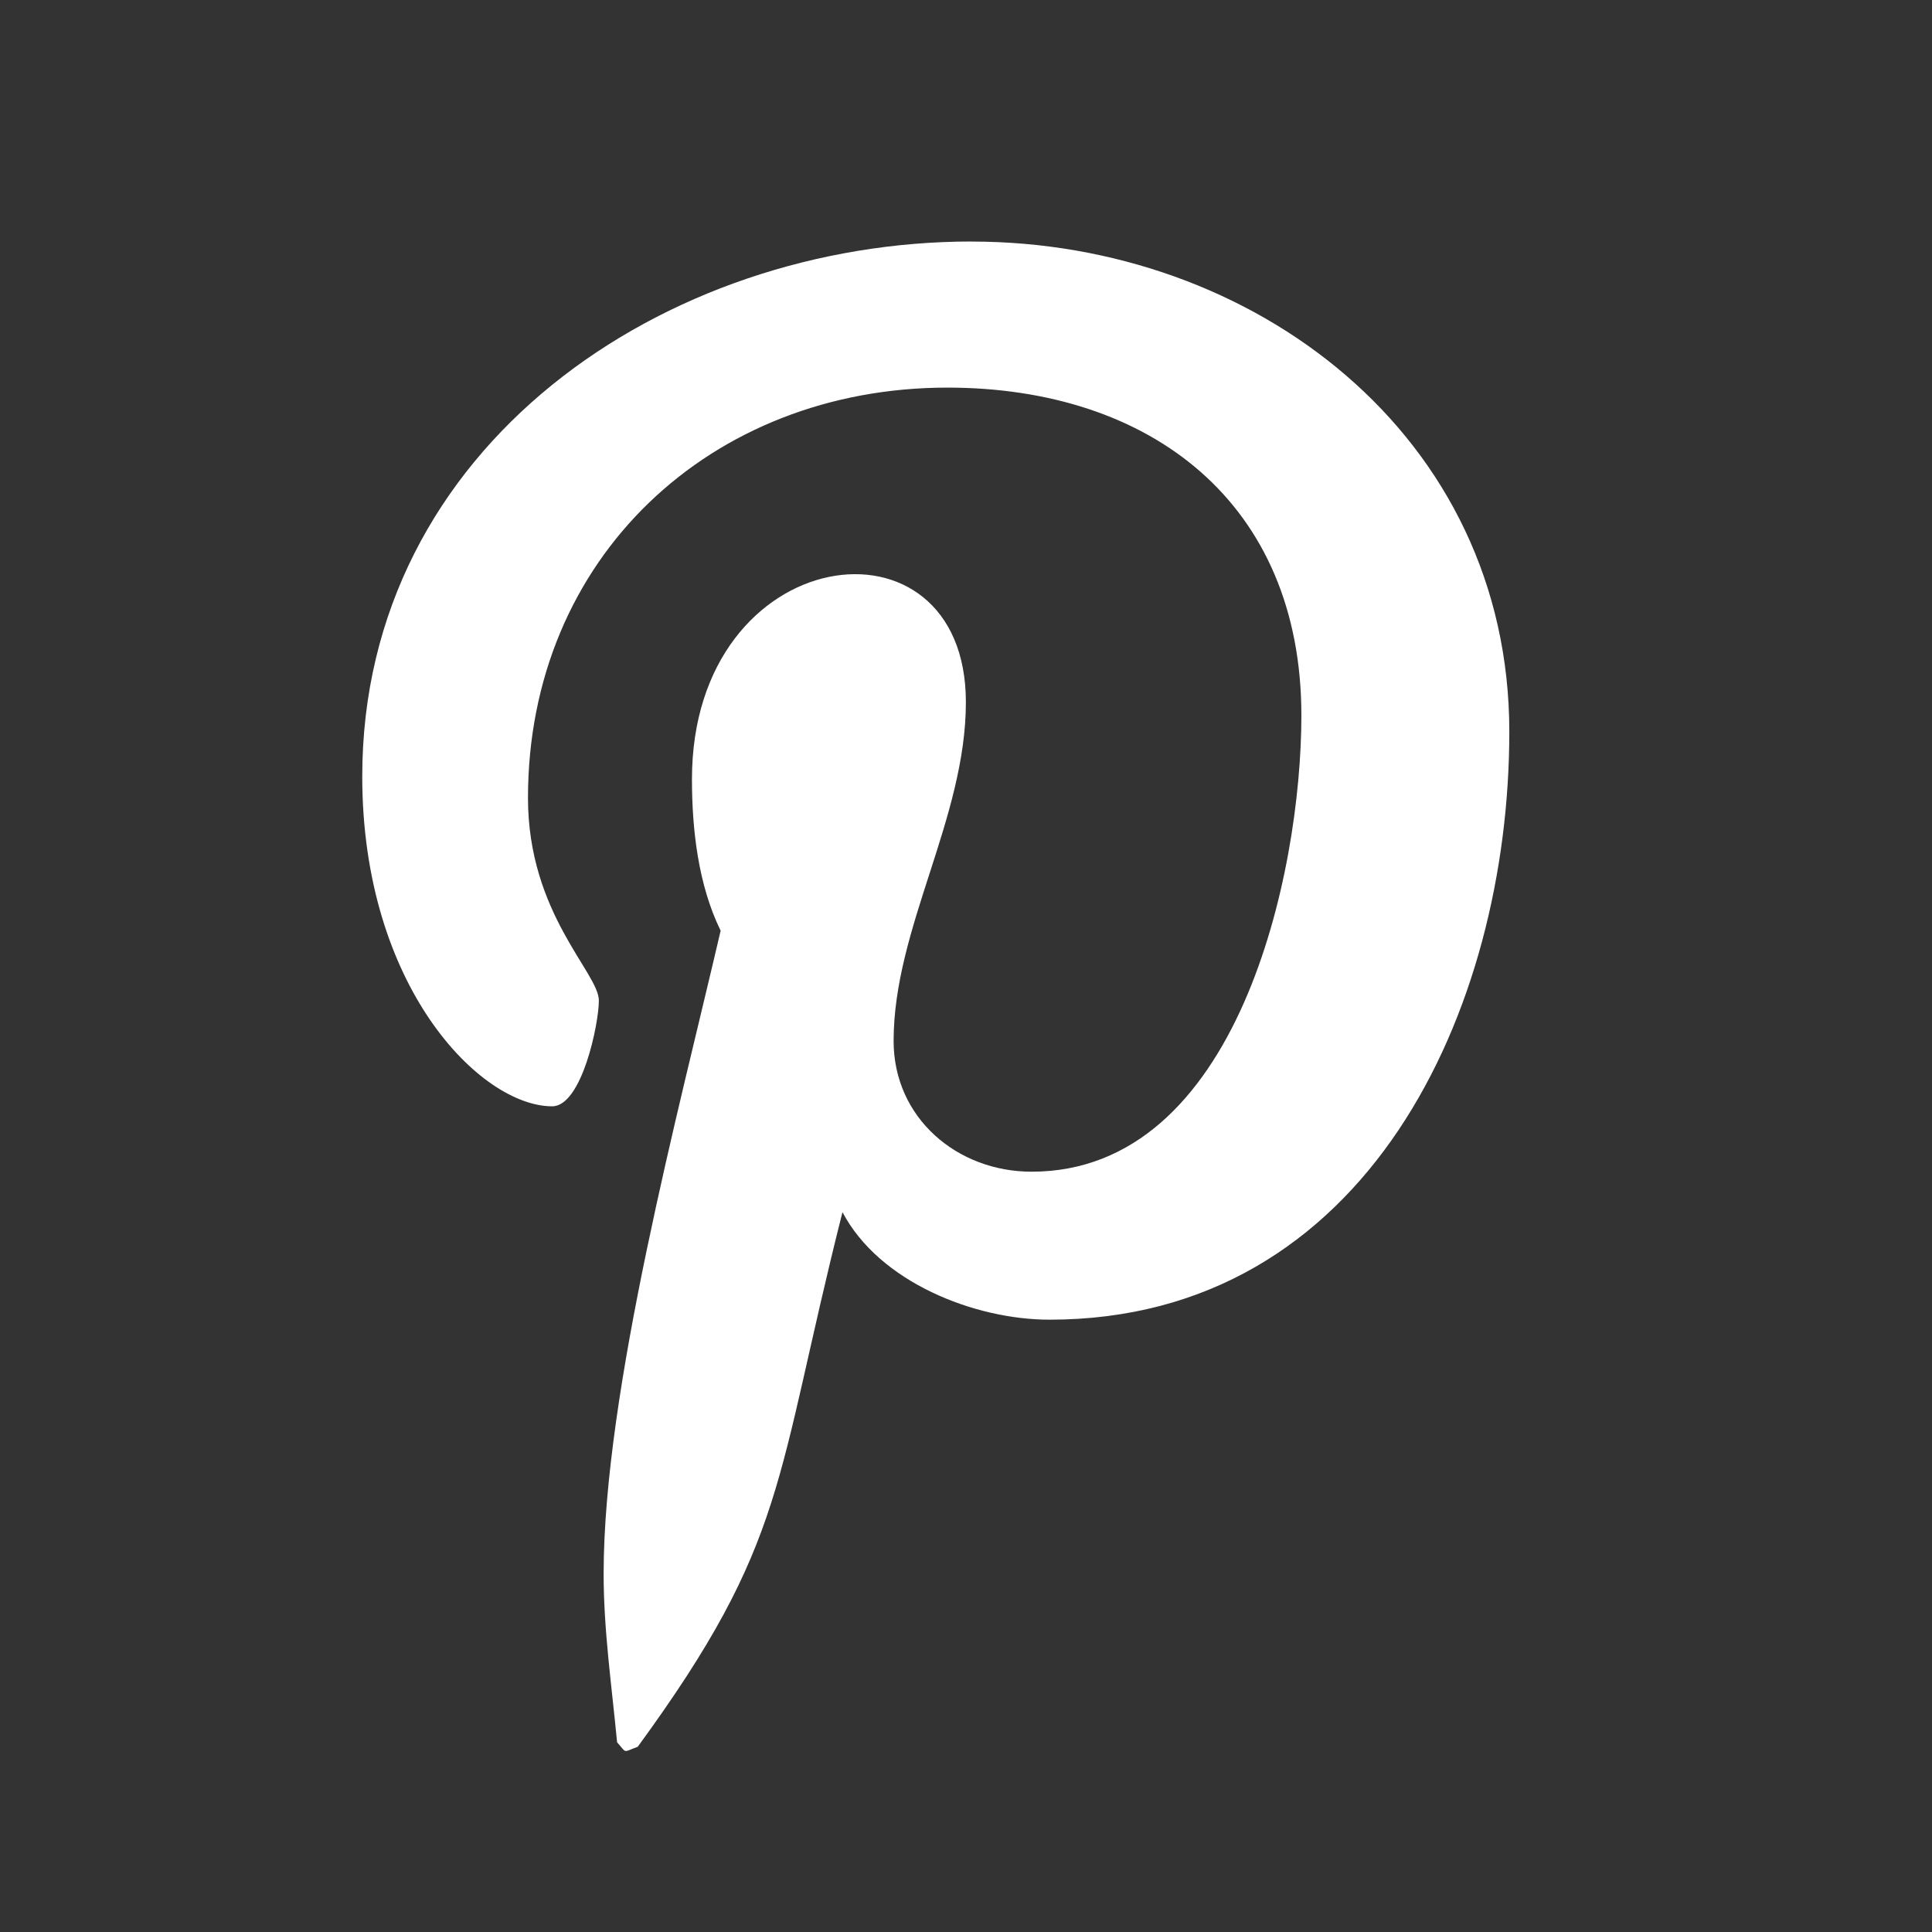 <svg xmlns="http://www.w3.org/2000/svg" xmlns:xlink="http://www.w3.org/1999/xlink" viewBox="0,0,256,256" width="50px" height="50px" fill-rule="nonzero"><rect x="0" y="0" width="256" height="256" fill="#333333" stroke="none"/><g fill="#ffffff" fill-rule="nonzero" stroke="none" stroke-width="1" stroke-linecap="butt" stroke-linejoin="miter" stroke-miterlimit="10" stroke-dasharray="" stroke-dashoffset="0" font-family="none" font-weight="none" font-size="none" text-anchor="none" style="mix-blend-mode: normal"><g transform="scale(8,8)"><path d="M16.094,4c-5.077,0 -10.094,3.383 -10.094,8.861c0,3.483 1.958,5.463 3.146,5.463c0.49,0 0.773,-1.366 0.773,-1.752c0,-0.46 -1.174,-1.44 -1.174,-3.355c0,-3.978 3.028,-6.797 6.947,-6.797c3.37,0 5.863,1.914 5.863,5.432c0,2.627 -1.055,7.555 -4.469,7.555c-1.232,0 -2.285,-0.89 -2.285,-2.166c0,-1.87 1.197,-3.681 1.197,-5.611c0,-3.276 -4.537,-2.682 -4.537,1.277c0,0.831 0.104,1.751 0.475,2.508c-0.682,2.939 -1.938,7.623 -1.938,10.652c0,0.935 0.134,1.855 0.223,2.791c0.168,0.188 0.085,0.168 0.342,0.074c2.494,-3.414 2.263,-4.387 3.391,-8.855c0.609,1.158 2.183,1.781 3.43,1.781c5.255,0 7.615,-5.121 7.615,-9.738c0,-4.913 -4.245,-8.119 -8.906,-8.119z"></path></g></g></svg>
